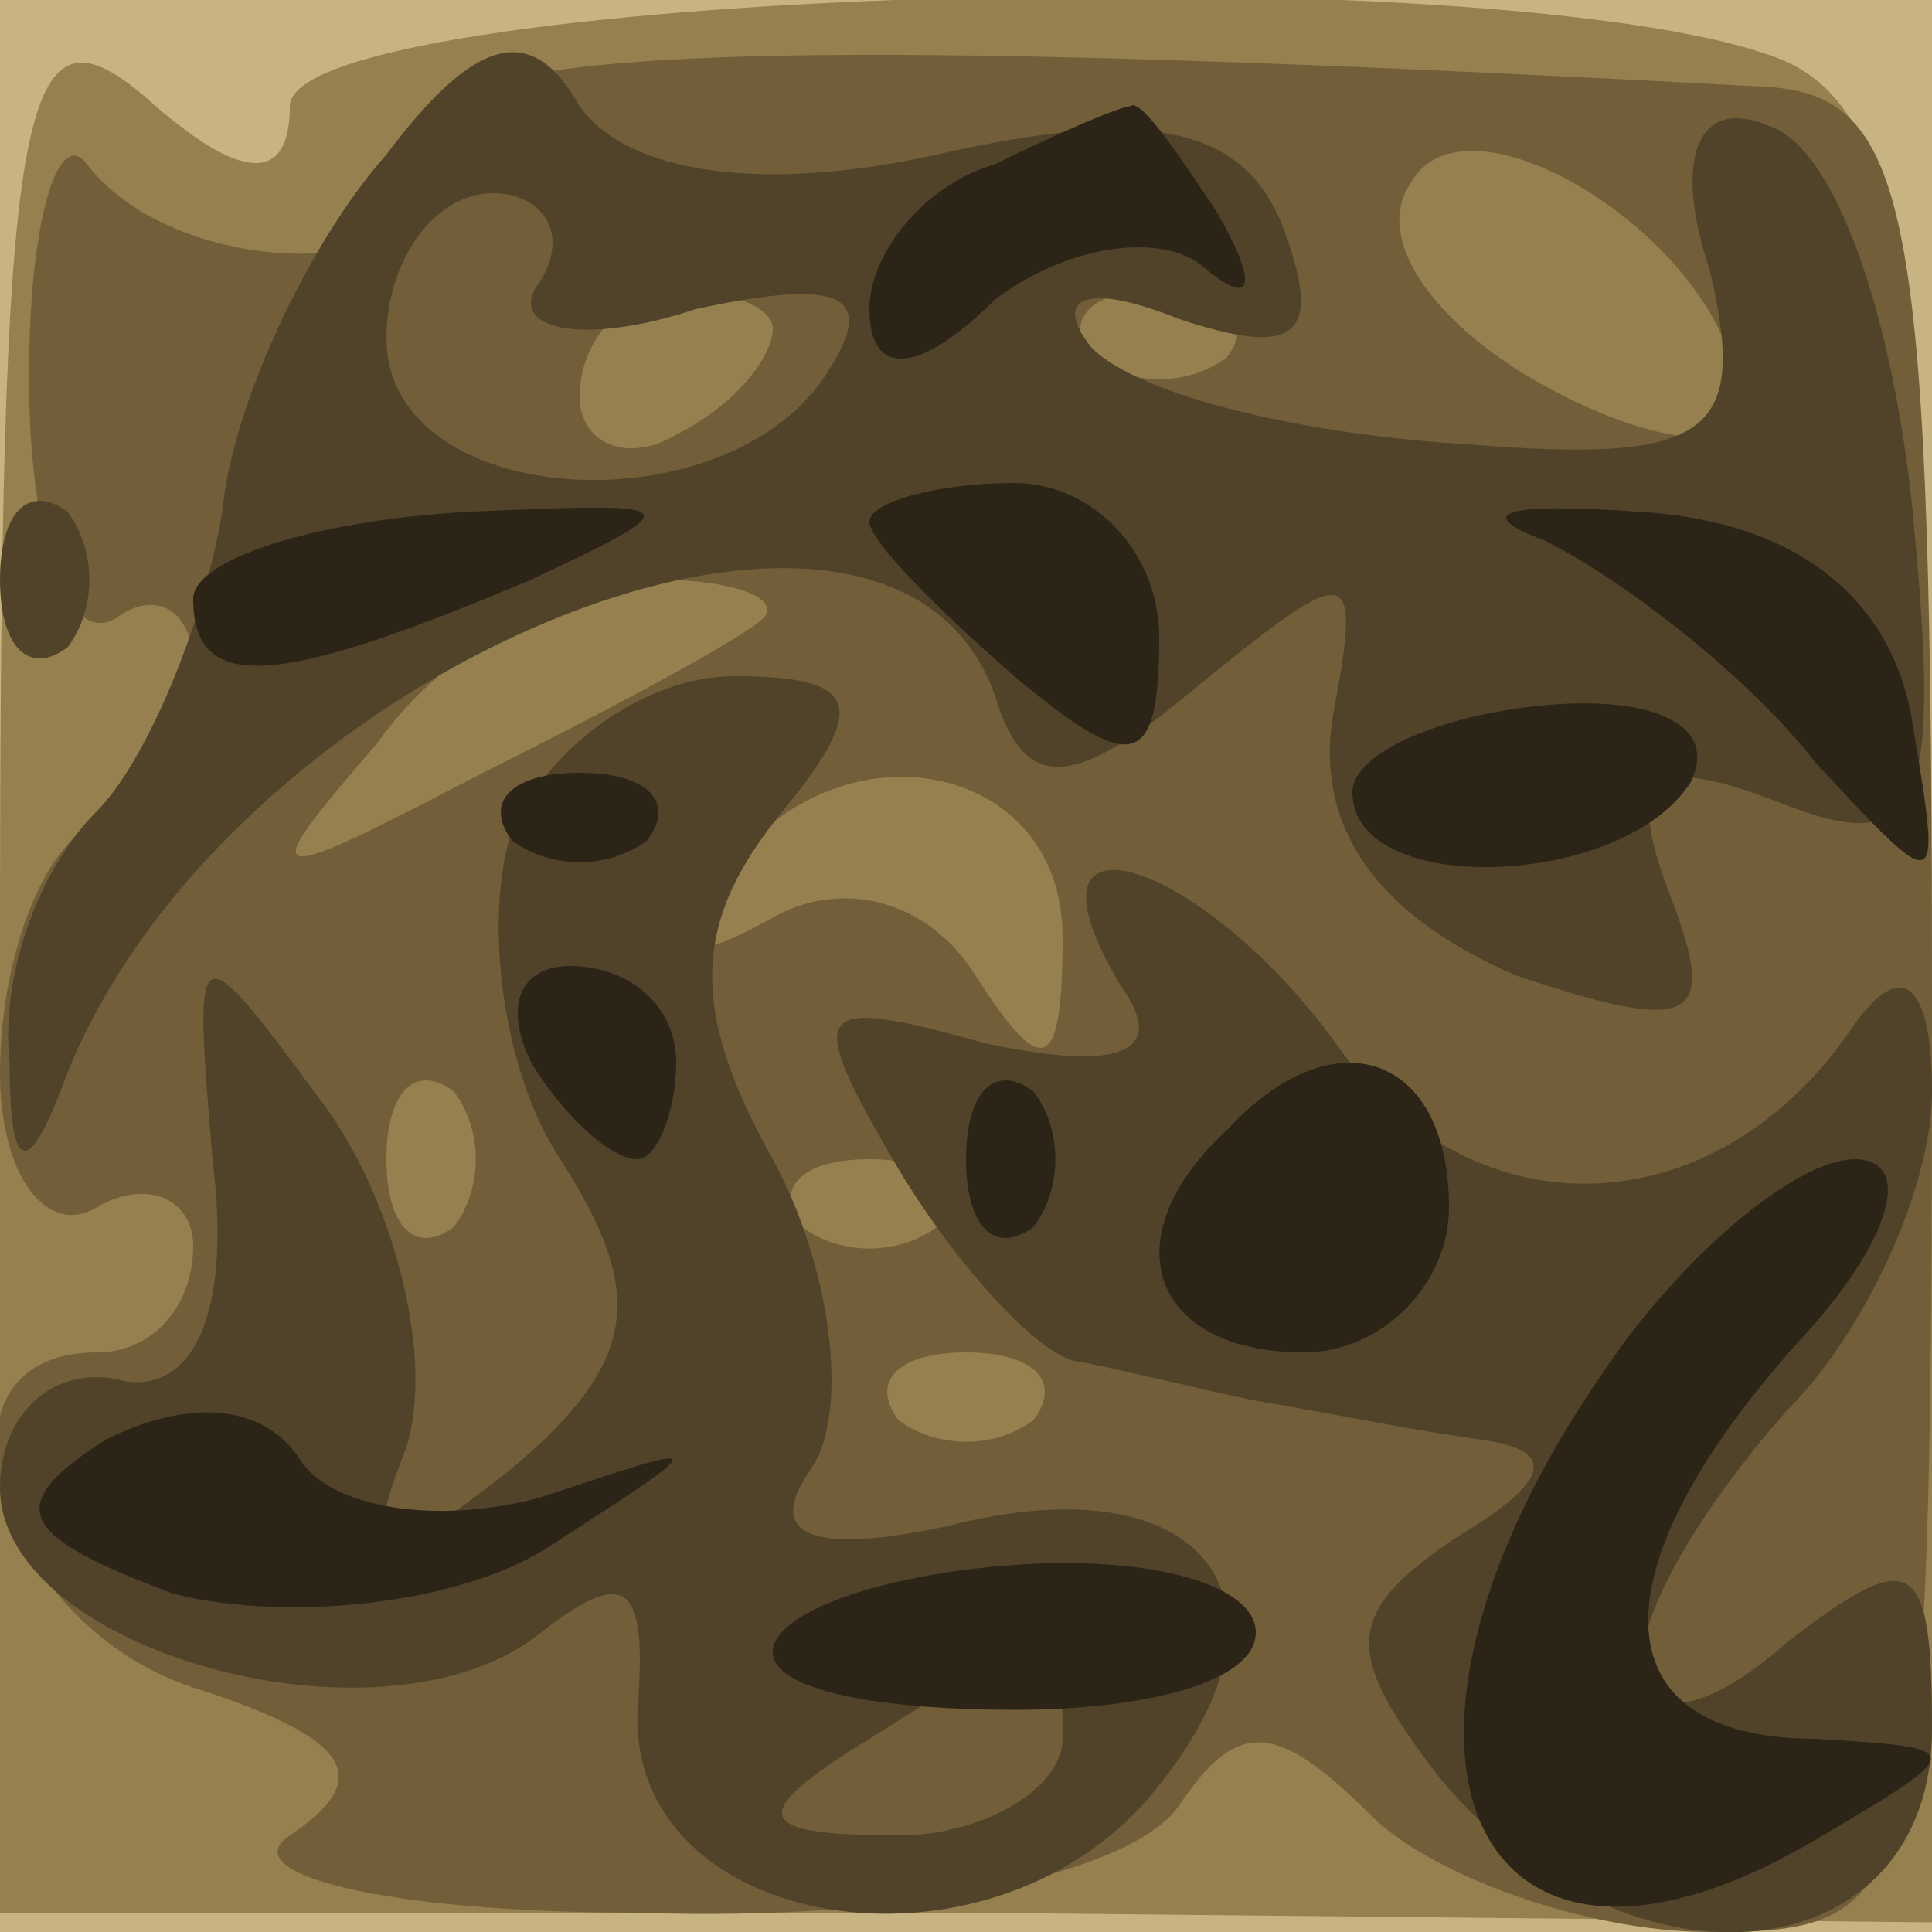 <svg xmlns="http://www.w3.org/2000/svg" xmlns:xlink="http://www.w3.org/1999/xlink" width="2048" height="2048"><g><svg xmlns="http://www.w3.org/2000/svg" xmlns:xlink="http://www.w3.org/1999/xlink" width="2048" height="2048"/><svg xmlns="http://www.w3.org/2000/svg" width="2048" height="2048" version="1.0" viewBox="0 0 2048 2048"><g fill="#c8b483" transform="matrix(10.24 0 0 -10.24 0 2048)"><path d="M0 100V0h200v200H0V100z"/></g></svg><svg xmlns="http://www.w3.org/2000/svg" width="2048" height="2048" version="1.0" viewBox="0 0 2048 2048"><g fill="#96804f" transform="matrix(10.24 0 0 -10.24 0 2048)"><path d="M0 102V2h100l100-1v93c0 76-3 95-16 100-29 11-154 7-154-5 0-8-5-8-15 1-13 11-15 0-15-88z"/></g></svg><svg xmlns="http://www.w3.org/2000/svg" width="2048" height="2048" version="1.0" viewBox="0 0 2048 2048"><g fill="#725f39" transform="matrix(10.24 0 0 -10.24 0 2048)"><path d="M44 184c5-13-25-14-35-1-3 4-6-6-6-22 0-17 4-28 9-25 4 3 8 1 8-5 0-5-5-13-10-16-6-3-10-15-10-26s5-17 10-14 10 1 10-4c0-6-4-11-10-11-19 0-10-29 11-35 15-5 18-9 9-15-6-4 10-8 36-8 28-1 51 4 56 11 6 9 10 9 20-1 6-6 22-12 35-12 22 0 23 3 23 95 0 83-2 95-17 96-111 6-143 4-139-7zm136-26c0-5-9-4-20 2s-18 15-14 21c6 11 34-7 34-23zm-100 8c0-3-4-8-10-11-5-3-10-1-10 4 0 6 5 11 10 11 6 0 10-2 10-4zm47-3c-4-3-10-3-14 0-3 4 0 7 7 7s10-3 7-7zm-48-27c-2-2-15-9-29-16-23-12-24-12-11 3 7 10 20 17 29 17 8 0 13-2 11-4zm31-33c0-14-2-15-9-4-5 8-14 10-21 6-9-5-11-4-6 3 11 18 36 14 36-5zM47 73c-4-3-7 0-7 7s3 10 7 7c3-4 3-10 0-14zm50 0c-4-3-10-3-14 0-3 4 0 7 7 7s10-3 7-7zm10-20c-4-3-10-3-14 0-3 4 0 7 7 7s10-3 7-7z"/></g></svg><svg xmlns="http://www.w3.org/2000/svg" width="2048" height="2048" version="1.0" viewBox="0 0 2048 2048"><g fill="#504329" transform="matrix(10.24 0 0 -10.24 0 2048)"><path d="M40 184c-8-9-16-26-17-37-2-12-8-26-13-31-6-6-10-17-9-26 0-12 2-12 6-1 17 42 85 70 96 39 3-10 8-10 21 1 16 13 17 13 14-3-2-12 5-21 19-27 18-6 21-5 16 8s-2 15 11 10c15-6 17-1 14 30-2 20-8 38-15 40-7 3-10-3-6-15 4-17 0-20-25-18-17 1-34 5-39 10-4 5-1 7 9 3 12-4 15-2 11 9s-14 13-36 8c-18-4-32-2-37 5-5 9-11 7-20-5zm16-13c-4-5 4-7 16-3 14 3 19 2 14-6-10-17-46-15-46 3 0 8 5 15 11 15 5 0 8-4 5-9zM0 140c0-7 3-10 7-7 3 4 3 10 0 14-4 3-7 0-7-7zm53-26c-3-9-1-25 5-34 9-14 8-21-5-32-14-11-16-11-11 2 3 9-1 25-8 35-14 19-14 19-12-5 2-16-2-24-9-23-7 2-13-3-13-11 0-17 40-28 56-15 9 7 11 5 10-8-1-23 36-29 53-9s6 35-21 28c-14-3-19-1-14 6 4 6 2 21-4 32-9 16-8 25 1 36s8 14-5 14c-9 0-19-7-23-16zm57-94c0-5-8-10-17-10-15 0-16 2-3 10 19 12 20 12 20 0zm6 78c5-7 0-9-14-6-18 5-19 4-9-13 6-10 15-20 19-20 5-1 13-3 18-4 6-1 16-3 23-4 8-1 8-4-2-10-12-8-12-12-2-25 20-24 51-20 51 5 0 18-2 19-15 9-9-8-15-8-15-2s7 17 15 26c8 8 15 23 15 33 0 11-3 14-8 7-14-21-39-22-53-3-14 20-35 27-23 7z"/></g></svg><svg xmlns="http://www.w3.org/2000/svg" width="2048" height="2048" version="1.0" viewBox="0 0 2048 2048"><g fill="#2b2417" transform="matrix(10.24 0 0 -10.24 0 2048)"><path d="M103 183c-7-2-13-9-13-15 0-7 5-7 13 1 8 6 18 7 22 3 5-4 5-1 1 6-4 6-8 12-9 11-1 0-8-3-14-6zm-83-45c0-10 9-9 35 2 17 8 16 8-7 7-16-1-28-5-28-9zm70 8c0-2 7-9 15-16 12-10 15-10 15 4 0 9-7 16-15 16s-15-2-15-4zm70-2c8-4 21-14 28-23 13-14 13-14 10 4-2 13-12 21-28 22-14 1-18 0-10-3zm-20-26c0-11 28-10 35 1 3 6-4 9-15 8s-20-5-20-9zm-87-5c4-3 10-3 14 0 3 4 0 7-7 7s-10-3-7-7zm2-23c3-5 8-10 11-10 2 0 4 5 4 10 0 6-5 10-11 10-5 0-7-4-4-10zm45-10c0-7 3-10 7-7 3 4 3 10 0 14-4 3-7 0-7-7zm27 3c-12-11-8-23 8-23 8 0 15 7 15 15 0 16-12 20-23 8zm39-25c-27-39-14-69 21-49 17 10 17 10 1 11-23 0-23 18-1 42 9 10 11 18 5 18s-18-10-26-22zM11 51c-11-7-9-10 7-16 12-3 30-1 39 5 17 11 17 11-1 5-11-3-22-1-25 4-4 6-12 6-20 2zm69-22c0-4 11-6 25-6s25 3 25 8-11 8-25 7-25-5-25-9z"/></g></svg></g></svg>